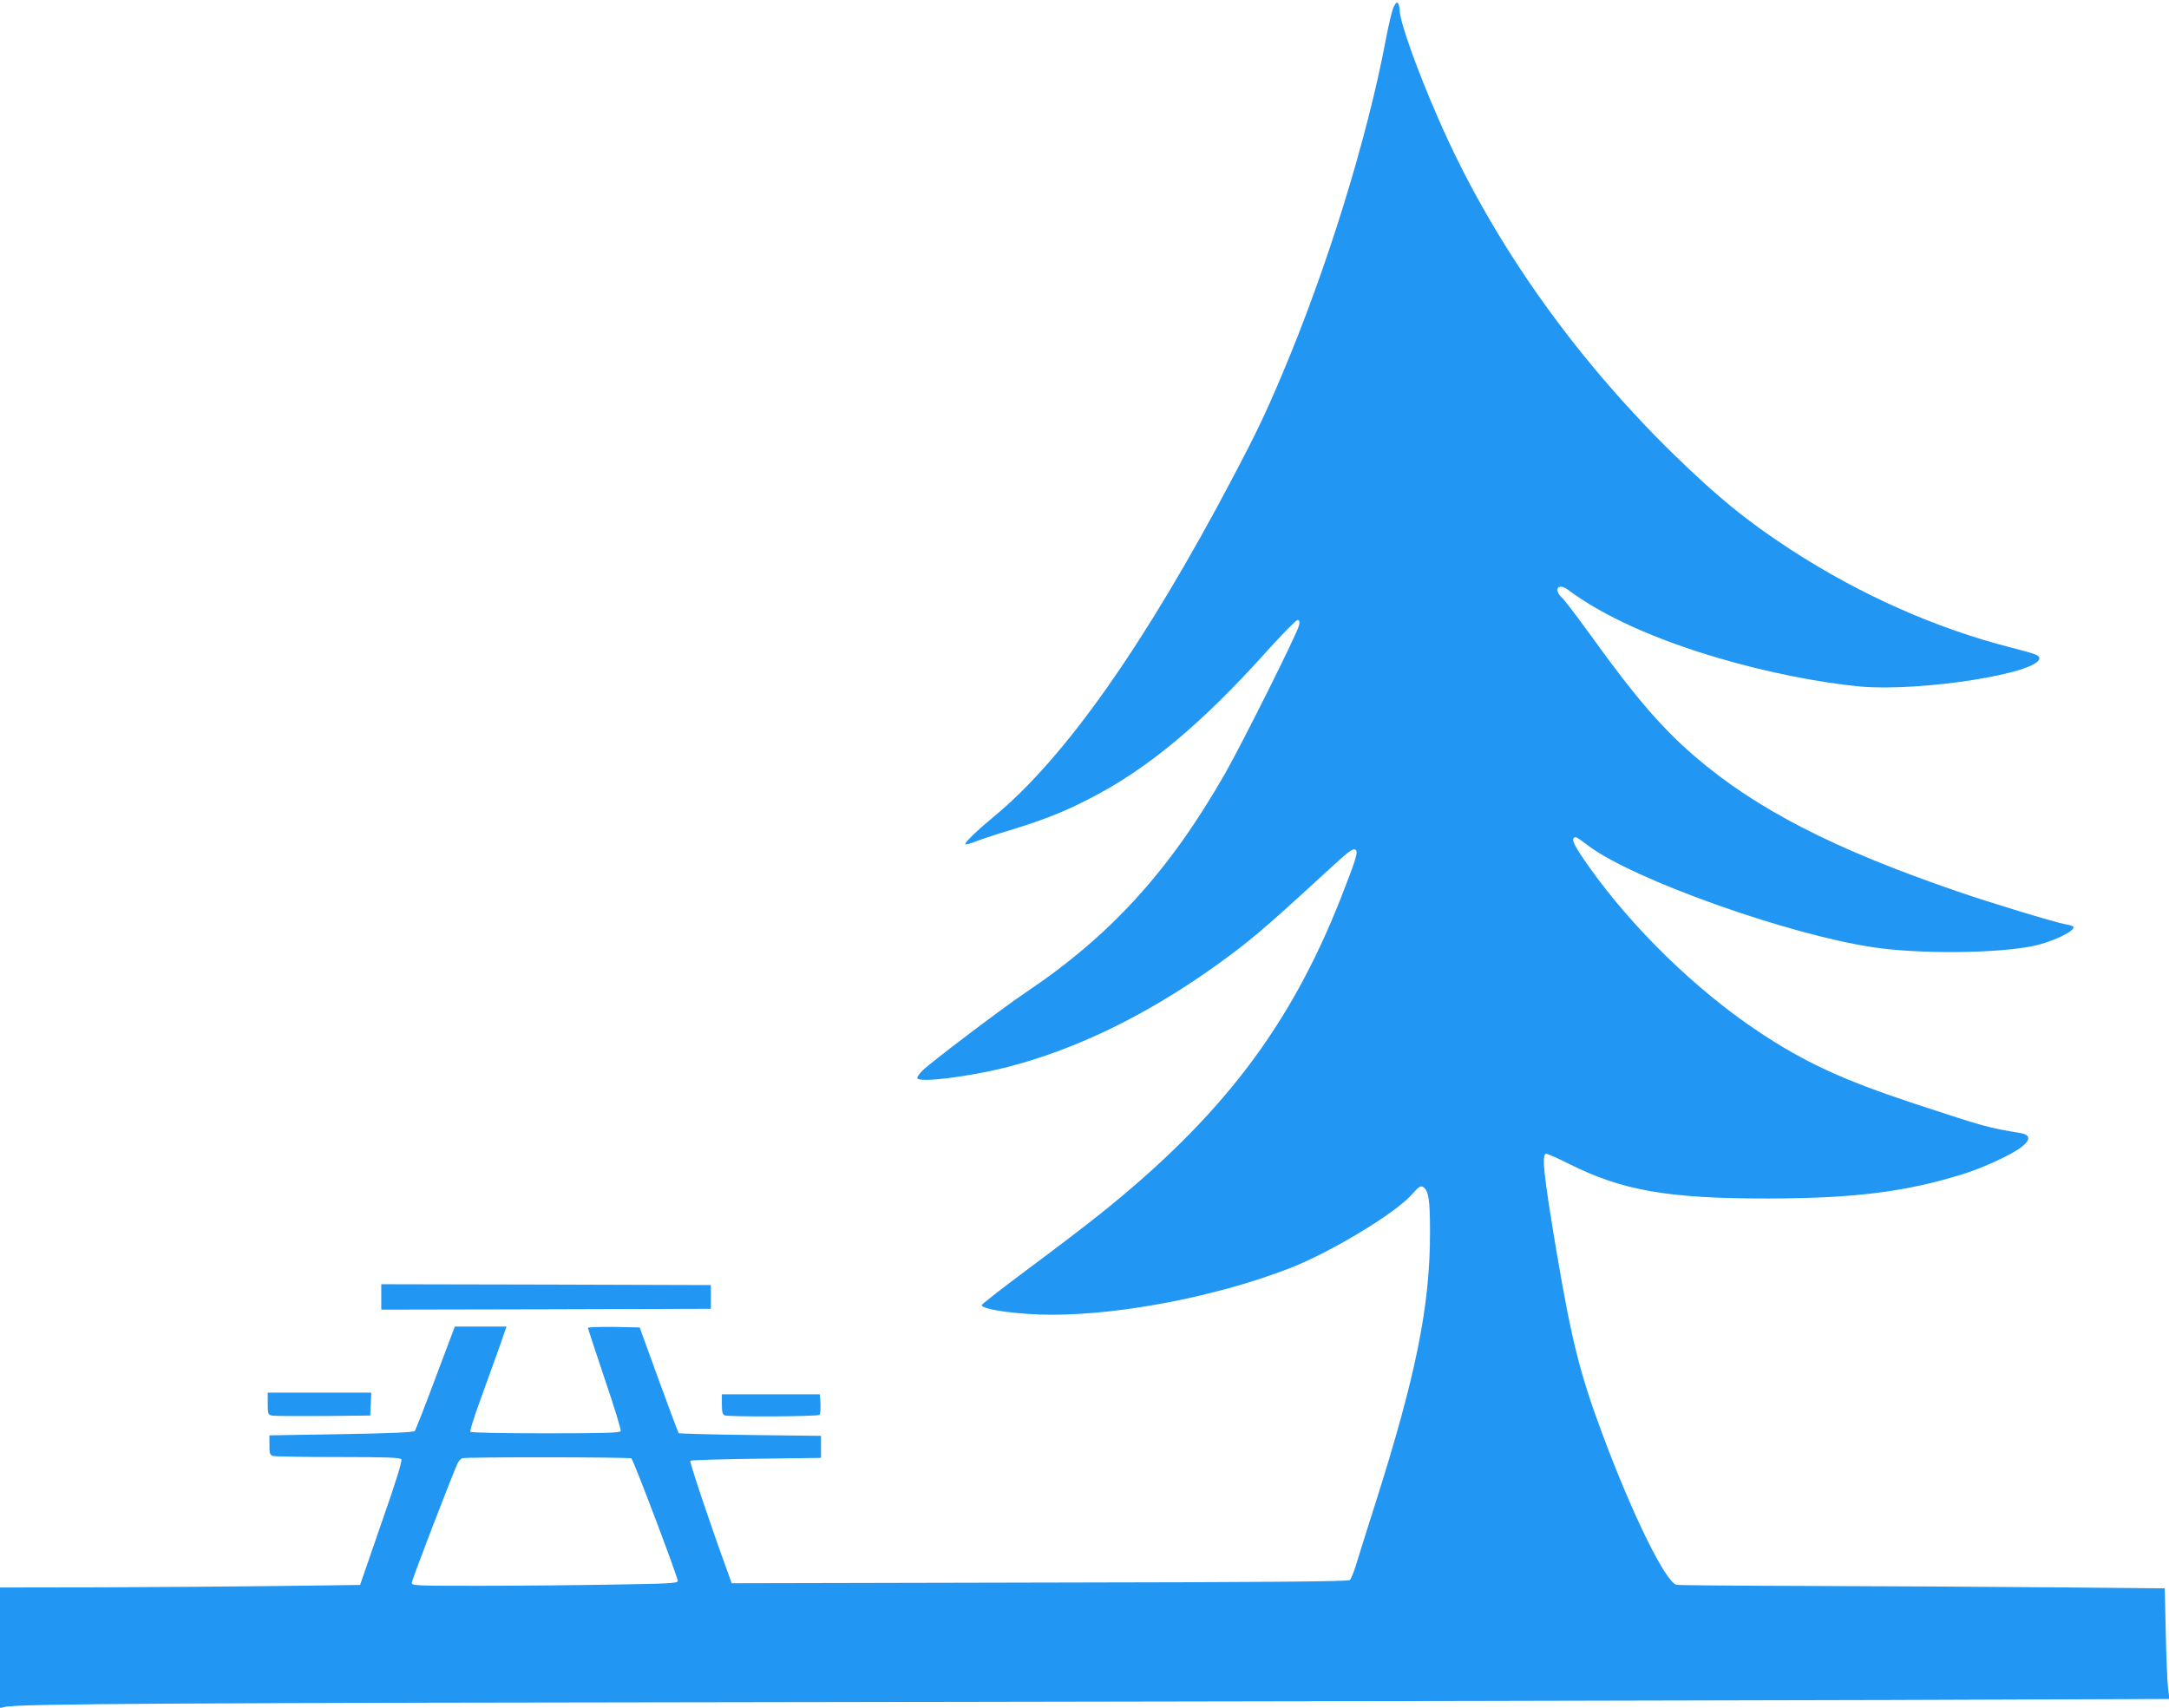 <?xml version="1.0" standalone="no"?>
<!DOCTYPE svg PUBLIC "-//W3C//DTD SVG 20010904//EN"
 "http://www.w3.org/TR/2001/REC-SVG-20010904/DTD/svg10.dtd">
<svg version="1.0" xmlns="http://www.w3.org/2000/svg"
 width="1280pt" height="1008pt" viewBox="0 0 1280 1008"
 preserveAspectRatio="xMidYMid meet">
<g transform="translate(0,1008) scale(0.1,-0.1)"
fill="#2196f3" stroke="none">
<path d="M8225 10040 c-9 -18 -29 -100 -45 -184 -110 -589 -350 -1365 -618
-1996 -97 -229 -151 -341 -282 -590 -523 -993 -996 -1665 -1415 -2010 -98 -81
-176 -156 -168 -163 3 -3 28 3 57 15 28 11 114 40 191 63 203 62 323 108 475
186 345 174 670 444 1062 882 88 97 166 177 175 177 12 0 14 -7 9 -31 -9 -45
-330 -687 -436 -874 -330 -577 -677 -958 -1180 -1295 -127 -85 -555 -409 -603
-456 -21 -20 -36 -42 -34 -48 10 -28 300 8 521 63 409 104 819 302 1229 593
211 151 290 218 677 574 126 116 147 131 162 116 13 -13 -4 -65 -89 -282 -299
-759 -704 -1292 -1419 -1864 -83 -67 -275 -213 -427 -326 -152 -113 -275 -209
-274 -214 8 -27 223 -56 416 -56 417 0 977 110 1401 274 240 93 620 322 719
433 43 48 54 56 69 47 32 -20 41 -73 41 -259 1 -441 -81 -849 -326 -1620 -47
-148 -97 -306 -110 -350 -14 -44 -30 -85 -37 -91 -8 -9 -496 -13 -1830 -15
l-1818 -4 -27 75 c-102 280 -223 641 -217 648 4 4 179 9 389 12 l382 5 0 65 0
65 -417 5 c-229 3 -419 8 -423 11 -3 4 -56 145 -118 315 l-112 309 -152 3
c-84 1 -153 -1 -153 -6 0 -5 45 -141 99 -302 55 -161 97 -299 94 -307 -4 -10
-88 -13 -443 -13 -256 0 -441 4 -444 9 -4 5 21 85 55 178 33 92 83 230 110
305 l48 138 -152 0 -153 0 -114 -303 c-62 -166 -117 -307 -122 -313 -6 -8
-137 -14 -433 -19 l-425 -7 0 -58 c0 -51 2 -58 23 -64 12 -3 185 -6 383 -6
277 0 364 -3 372 -13 7 -8 -26 -117 -117 -377 l-126 -365 -460 -6 c-253 -3
-731 -7 -1062 -8 l-603 -1 0 -356 0 -356 28 7 c76 19 953 24 5037 29 2448 4
5190 9 6094 12 l1643 6 -7 62 c-5 33 -11 180 -14 326 l-6 265 -660 6 c-363 3
-1006 7 -1430 8 -423 1 -780 4 -792 7 -65 18 -258 409 -438 893 -131 352 -180
546 -269 1071 -76 452 -90 580 -61 580 8 0 68 -26 133 -59 316 -159 588 -206
1182 -205 507 1 813 40 1150 146 118 37 288 116 341 159 53 42 51 71 -6 81
-198 33 -205 35 -628 174 -426 141 -651 245 -927 430 -364 244 -733 603 -990
964 -76 107 -104 156 -95 170 10 16 16 13 90 -43 264 -198 1172 -522 1678
-598 272 -41 727 -37 944 7 115 24 253 90 238 114 -3 5 -24 11 -48 15 -54 9
-450 129 -637 194 -729 250 -1186 485 -1548 796 -195 168 -352 350 -611 710
-80 110 -157 212 -173 227 -53 49 -22 90 35 47 205 -153 510 -292 888 -403
281 -83 598 -146 836 -168 358 -32 1058 78 1058 167 0 17 -20 25 -160 61 -449
114 -899 314 -1309 581 -263 172 -434 312 -700 572 -593 583 -1072 1266 -1378
1971 -125 285 -228 574 -228 639 0 14 -4 32 -9 40 -7 11 -13 6 -26 -19z
m-4499 -8568 c12 -8 274 -700 274 -724 0 -13 -56 -16 -397 -21 -219 -4 -572
-7 -785 -7 -370 0 -388 1 -388 18 0 16 234 625 270 704 7 15 20 29 29 31 28 8
986 7 997 -1z"/>
<path d="M2250 2425 l0 -75 973 2 972 3 0 70 0 70 -972 3 -973 2 0 -75z"/>
<path d="M1580 1795 c0 -59 2 -65 23 -70 12 -3 148 -4 302 -3 l280 3 3 68 3
67 -306 0 -305 0 0 -65z"/>
<path d="M4260 1791 c0 -44 4 -60 16 -65 26 -10 549 -7 560 3 5 6 7 35 6 65
l-4 56 -289 0 -289 0 0 -59z"/>
</g>
</svg>

